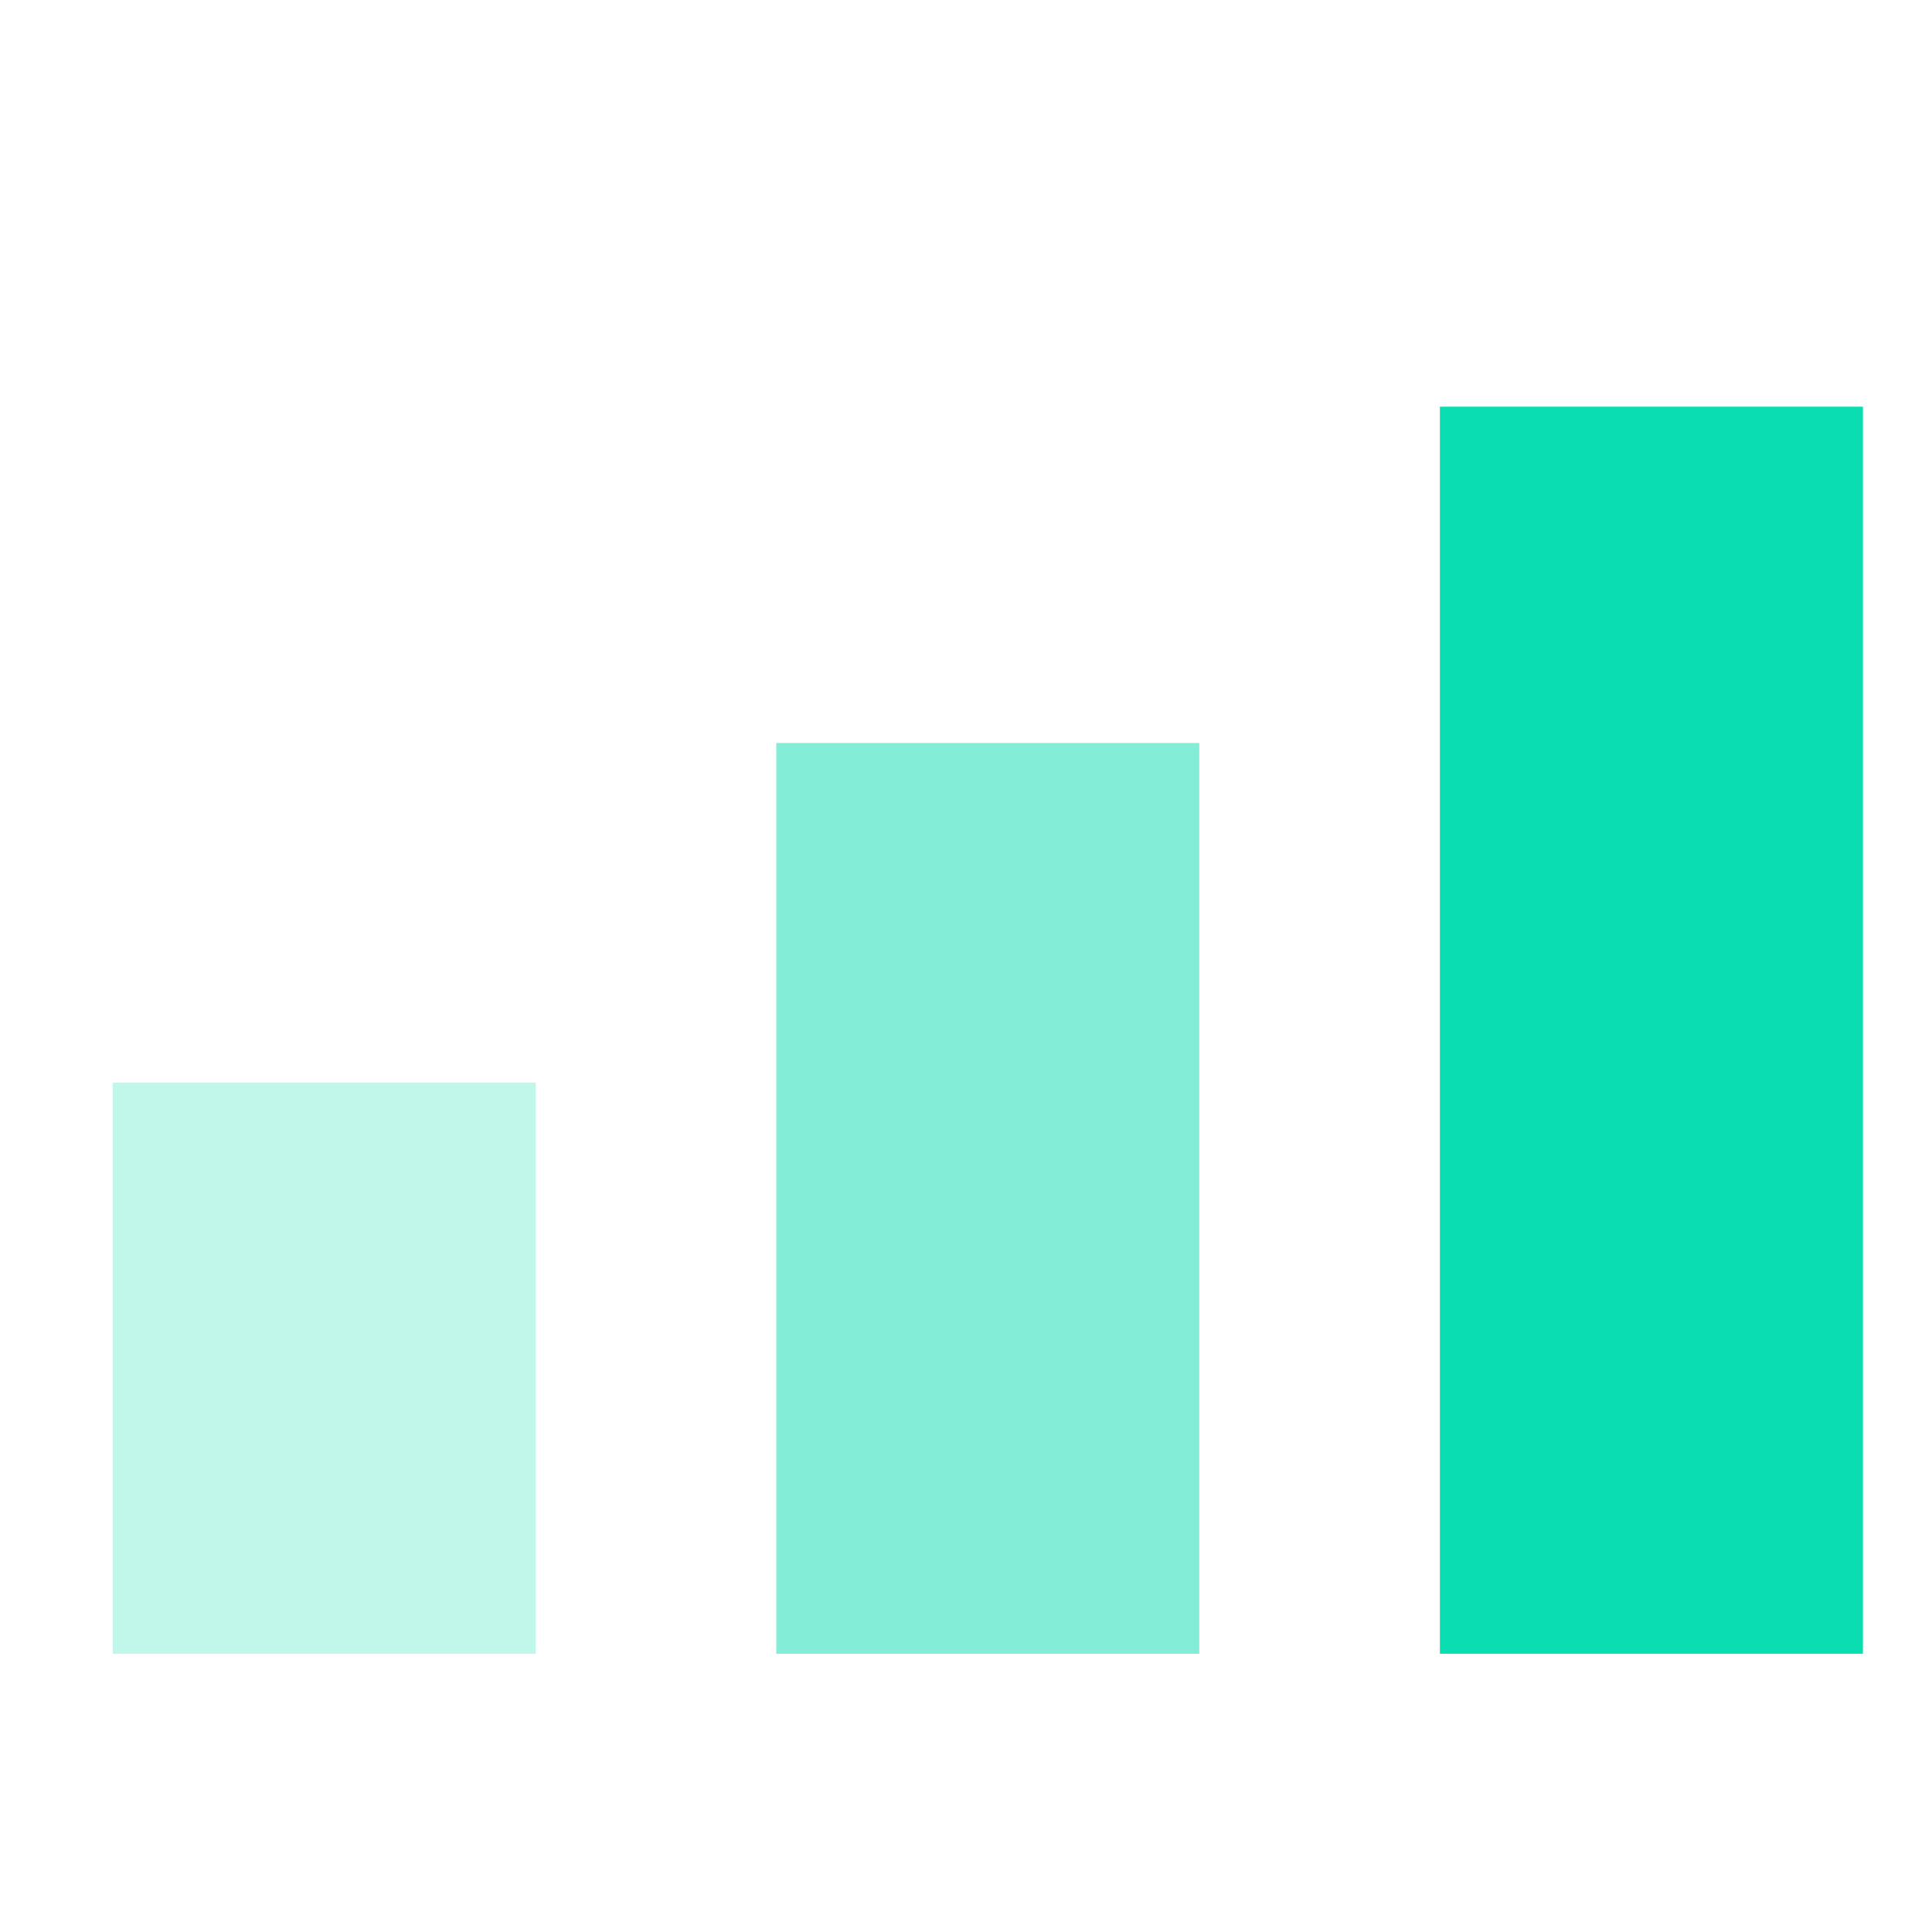 <svg id="Layer_1" data-name="Layer 1" xmlns="http://www.w3.org/2000/svg" viewBox="0 0 216.48 216.48"><defs><style>.cls-1,.cls-2,.cls-3{fill:#0addb0;}.cls-1{opacity:0.25;}.cls-2{opacity:0.5;}</style></defs><rect class="cls-1" x="12.63" y="121.3" width="47.4" height="64"/><rect class="cls-2" x="86.98" y="83.25" width="47.4" height="102.06"/><rect class="cls-3" x="161.34" y="45.57" width="47.4" height="139.73"/></svg>